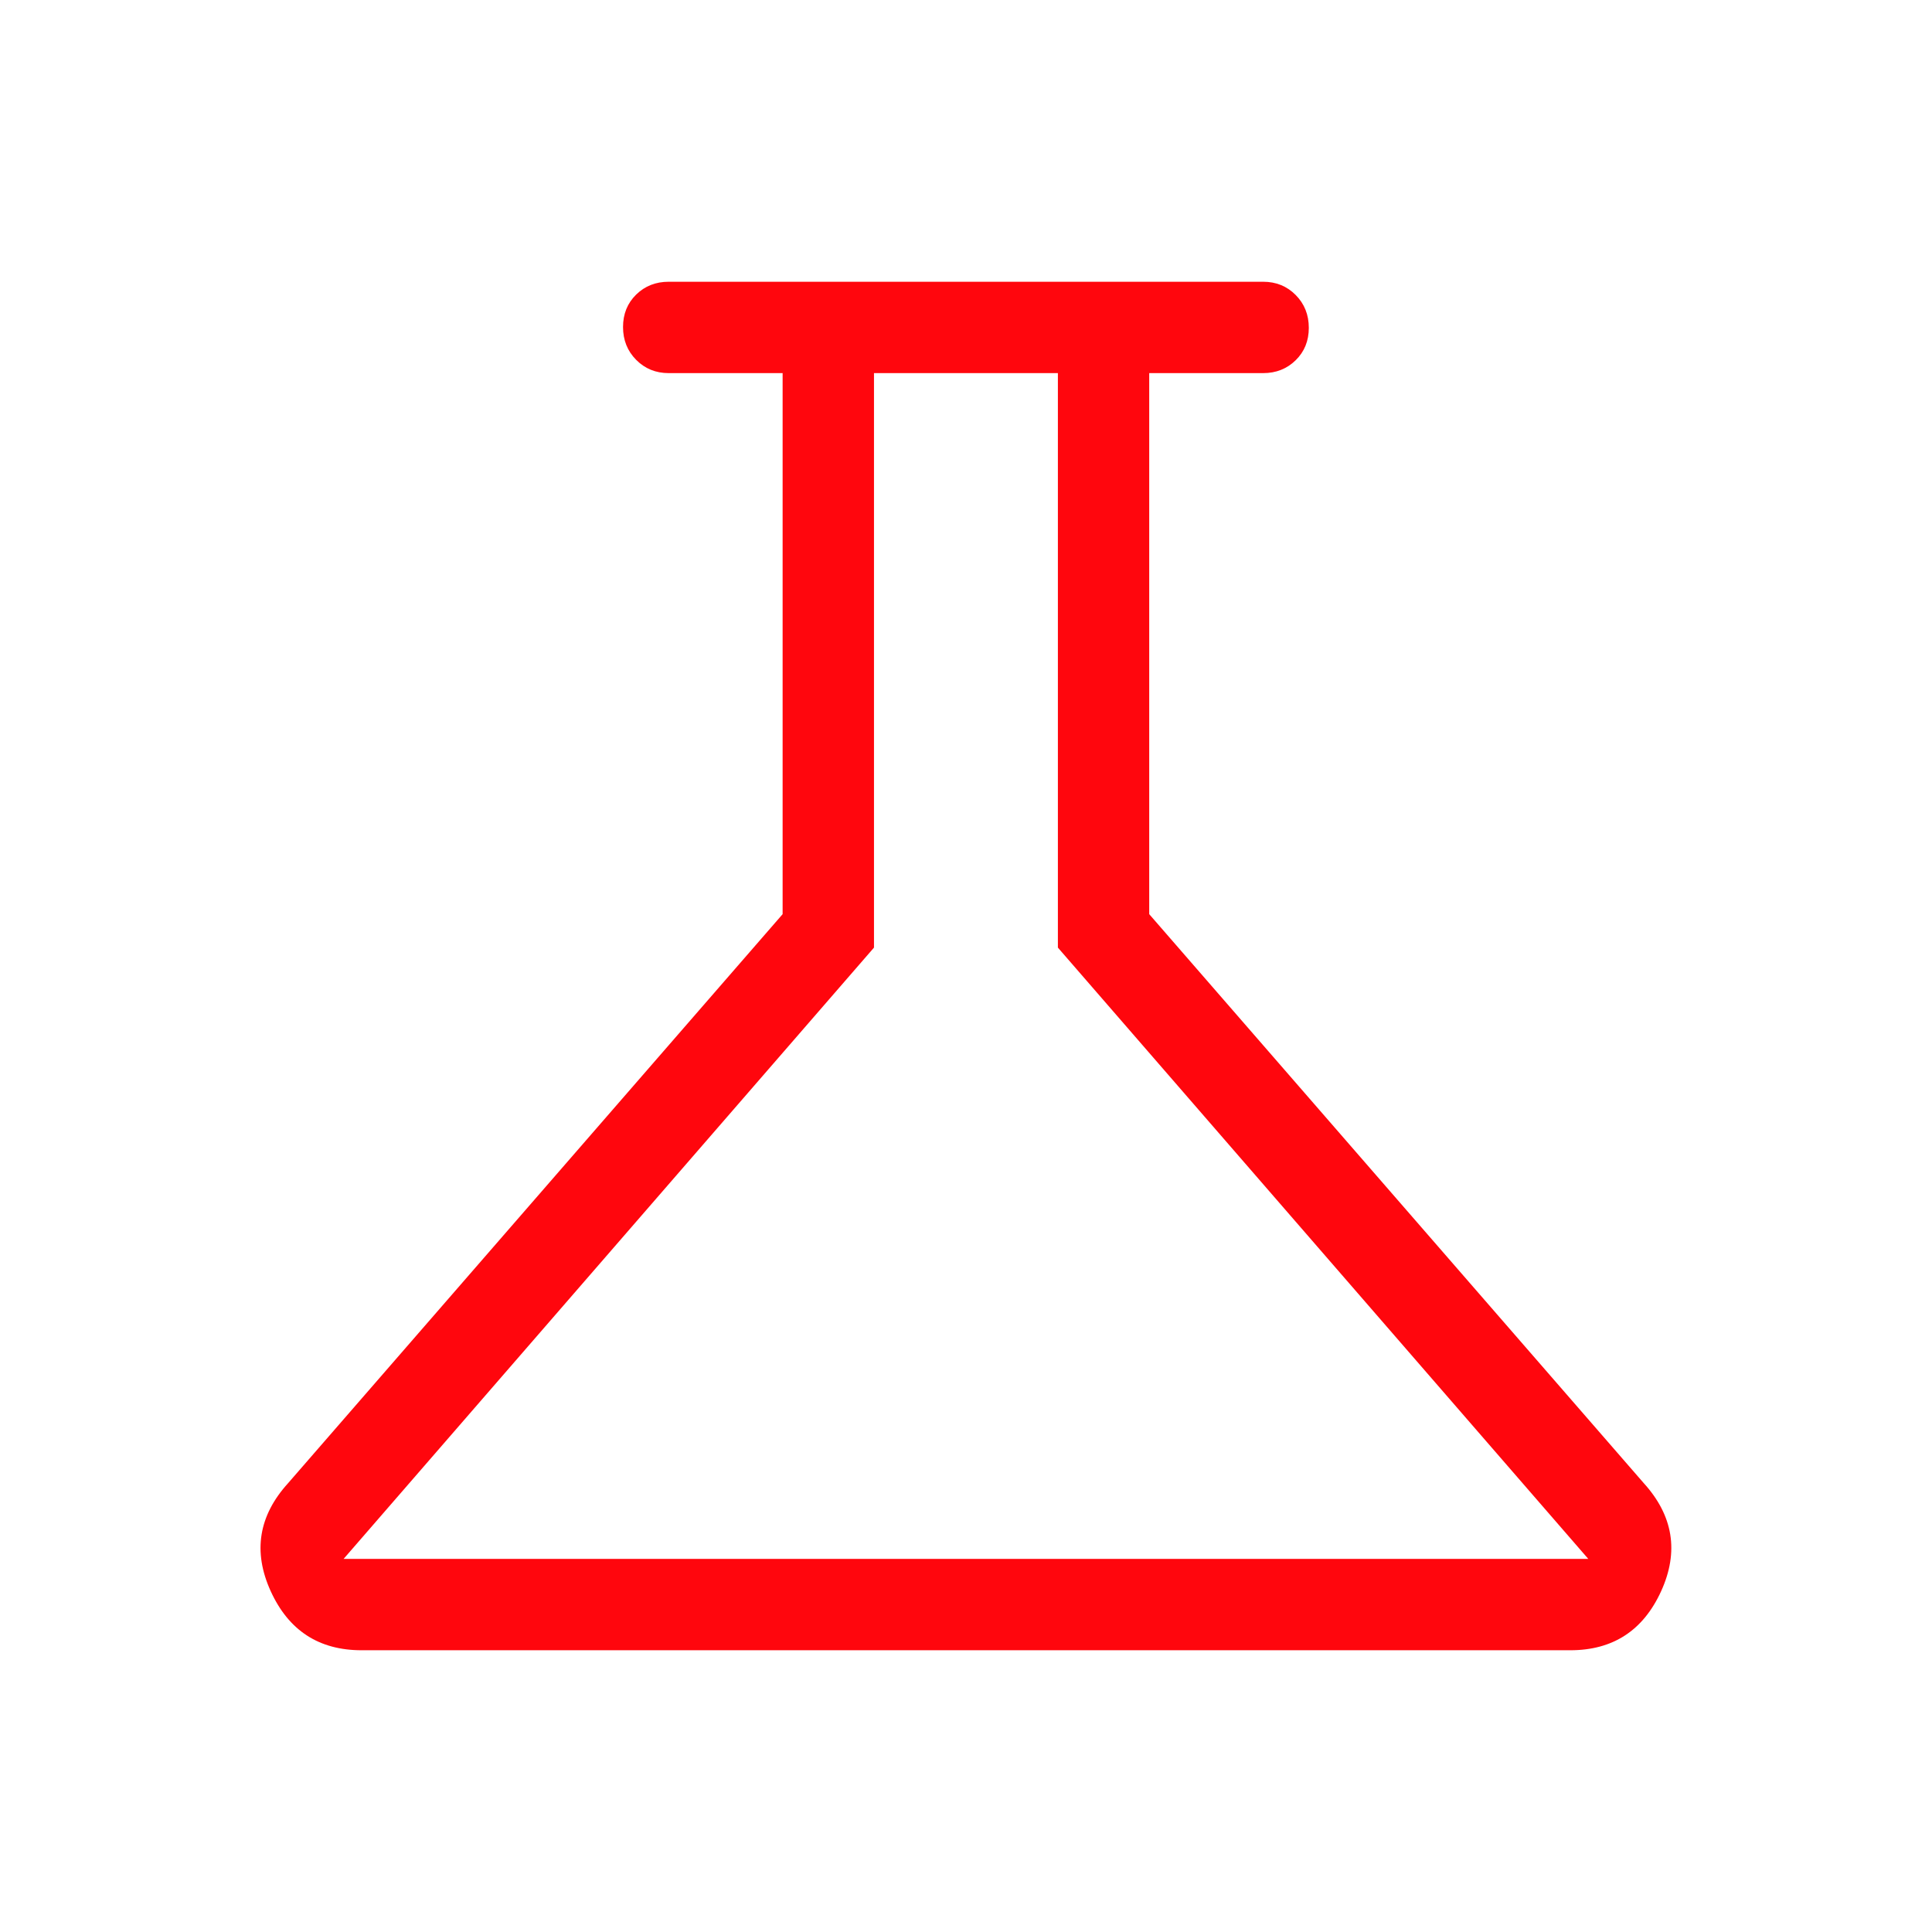 <svg width="48" height="48" viewBox="0 0 48 48" fill="none" xmlns="http://www.w3.org/2000/svg">
<mask id="mask0_530_7809" style="mask-type:alpha" maskUnits="userSpaceOnUse" x="0" y="0" width="48" height="48">
<rect width="48" height="48" fill="#D9D9D9"/>
</mask>
<g mask="url(#mask0_530_7809)">
<path d="M8.983 41C7.924 41 7.171 40.51 6.725 39.531C6.279 38.551 6.424 37.656 7.16 36.846L19.444 22.712V9.27H16.614C16.292 9.27 16.023 9.16 15.805 8.94C15.588 8.721 15.479 8.449 15.479 8.125C15.479 7.801 15.588 7.532 15.805 7.319C16.023 7.106 16.292 7 16.614 7H31.383C31.704 7 31.974 7.11 32.191 7.329C32.408 7.548 32.517 7.82 32.517 8.145C32.517 8.469 32.408 8.737 32.191 8.95C31.974 9.163 31.704 9.27 31.383 9.27H28.552V22.712L40.837 36.846C41.572 37.656 41.717 38.551 41.271 39.531C40.825 40.51 40.072 41 39.014 41H8.983ZM8.537 38.73H39.46L26.283 23.543V9.27H21.714V23.543L8.537 38.73Z" fill="#FF060D"/>
</g>
</svg>
